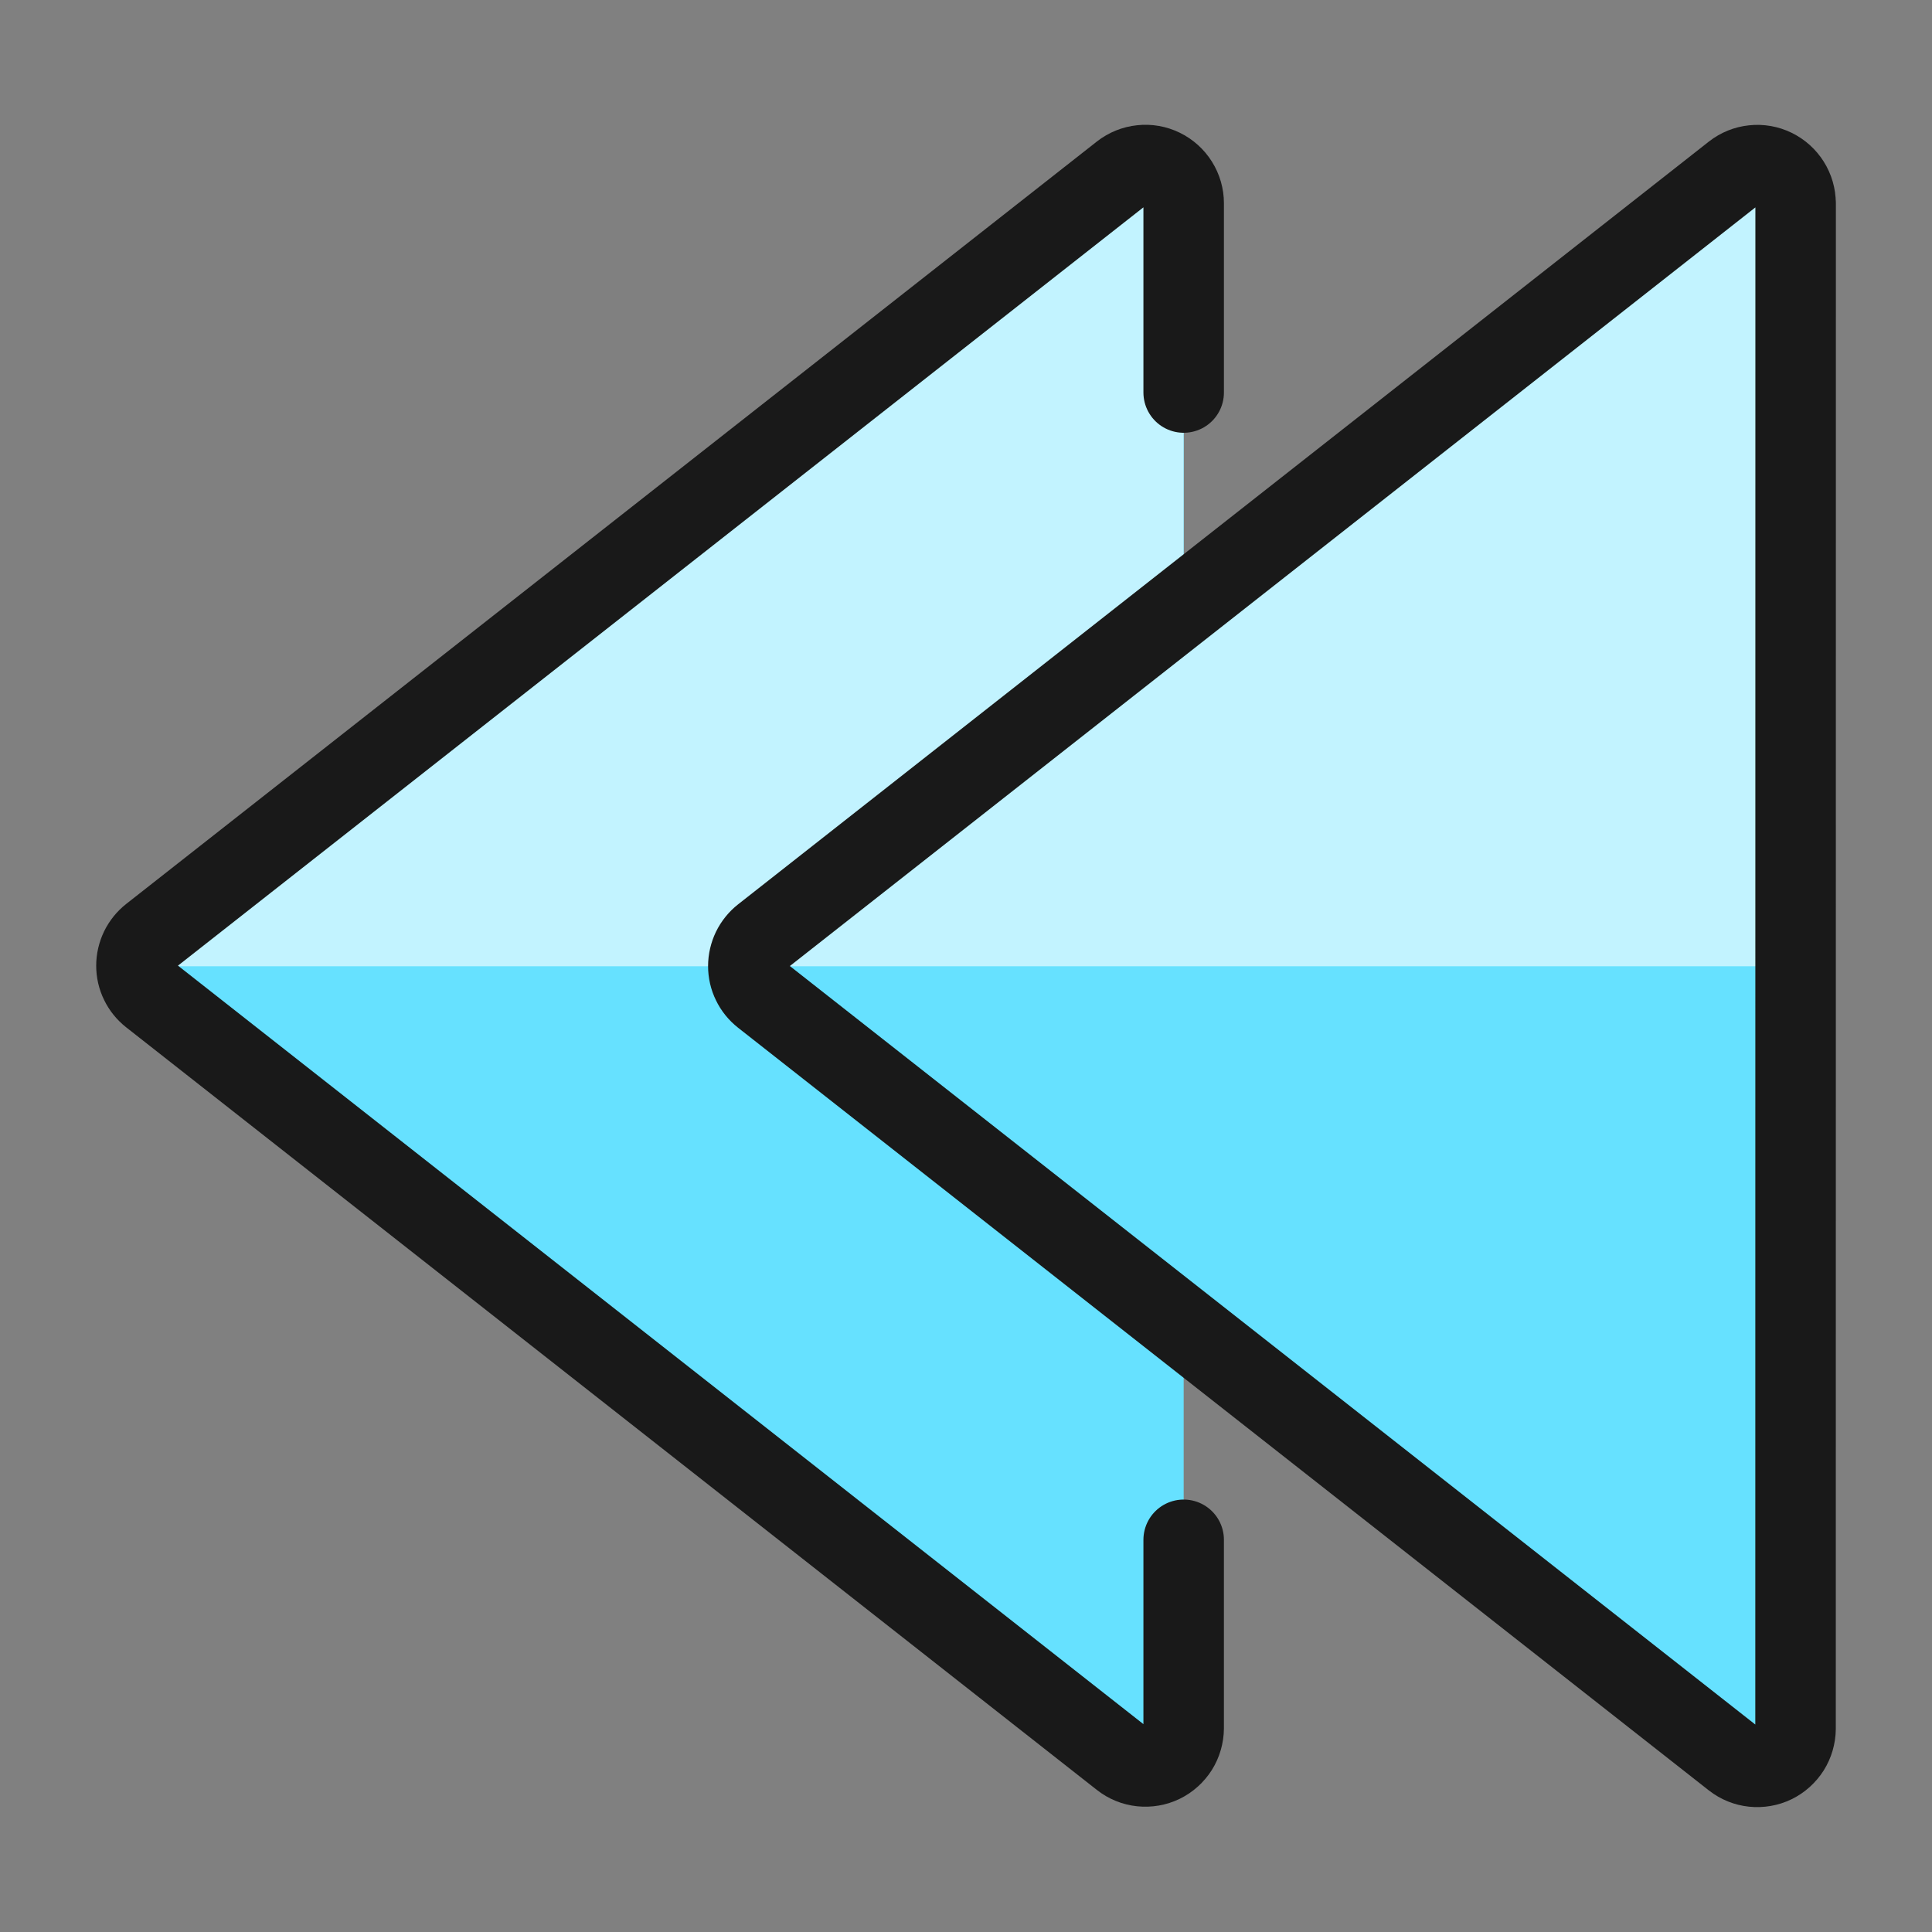 <svg xmlns="http://www.w3.org/2000/svg" fill="none" viewBox="0 0 24 24" id="Navigation-Arrows-Left-1--Streamline-Ultimate"><rect x="0" y="0" width="24" height="24" fill="#808080" stroke="none"/><desc>Navigation Arrows Left 1 Streamline Icon: https://streamlinehq.com</desc><path fill="#66e1ff" d="M22.038 2.099c-0.08 -0.039 -0.17 -0.054 -0.258 -0.045 -0.088 0.01 -0.172 0.044 -0.242 0.099l-6.834 5.369V2.526c-0 -0.089 -0.025 -0.176 -0.073 -0.252 -0.047 -0.075 -0.115 -0.136 -0.195 -0.175 -0.08 -0.039 -0.169 -0.055 -0.258 -0.045 -0.088 0.009 -0.172 0.043 -0.243 0.098L1.876 11.627c-0.057 0.044 -0.103 0.101 -0.134 0.166 -0.032 0.065 -0.048 0.136 -0.048 0.208 0 0.072 0.016 0.143 0.048 0.208 0.032 0.065 0.077 0.121 0.134 0.166l12.059 9.473c0.07 0.055 0.154 0.089 0.243 0.098 0.088 0.009 0.178 -0.006 0.258 -0.045 0.08 -0.039 0.147 -0.1 0.195 -0.175 0.047 -0.075 0.072 -0.162 0.073 -0.251v-4.995l6.833 5.368c0.07 0.055 0.154 0.089 0.243 0.098 0.088 0.009 0.178 -0.006 0.258 -0.045 0.08 -0.039 0.147 -0.099 0.195 -0.175 0.047 -0.075 0.072 -0.162 0.073 -0.251V2.526c0 -0.089 -0.025 -0.176 -0.072 -0.252 -0.047 -0.076 -0.114 -0.136 -0.194 -0.176Z" stroke-width="1"></path><path fill="#c2f3ff" d="M22.038 2.099c-0.08 -0.039 -0.17 -0.054 -0.258 -0.045 -0.088 0.01 -0.173 0.044 -0.243 0.099l-6.834 5.369V2.526c-0 -0.089 -0.025 -0.176 -0.072 -0.252 -0.047 -0.075 -0.115 -0.136 -0.195 -0.175 -0.08 -0.039 -0.169 -0.055 -0.258 -0.045 -0.088 0.009 -0.172 0.043 -0.243 0.098L1.876 11.627c-0.057 0.045 -0.102 0.102 -0.134 0.167 -0.031 0.065 -0.047 0.136 -0.047 0.209H22.305V2.526c0 -0.089 -0.025 -0.177 -0.072 -0.252 -0.047 -0.076 -0.115 -0.136 -0.195 -0.175Z" stroke-width="1"></path><path stroke="#191919" stroke-linecap="round" stroke-linejoin="round" d="M14.704 4.876v-2.351c-0 -0.089 -0.025 -0.176 -0.073 -0.252 -0.047 -0.075 -0.115 -0.136 -0.195 -0.175 -0.08 -0.039 -0.169 -0.055 -0.258 -0.045 -0.088 0.009 -0.173 0.043 -0.243 0.098L1.877 11.622c-0.056 0.044 -0.102 0.101 -0.134 0.166 -0.031 0.065 -0.048 0.136 -0.048 0.208 0 0.072 0.016 0.143 0.048 0.207 0.031 0.065 0.077 0.121 0.134 0.166l12.059 9.474c0.07 0.055 0.154 0.089 0.242 0.098 0.088 0.009 0.178 -0.006 0.258 -0.045 0.08 -0.039 0.147 -0.1 0.195 -0.175 0.047 -0.075 0.072 -0.163 0.073 -0.252v-2.341" stroke-width="1"></path><path stroke="#191919" stroke-linecap="round" stroke-linejoin="round" d="M22.305 2.526c-0 -0.089 -0.025 -0.176 -0.073 -0.252 -0.047 -0.075 -0.115 -0.136 -0.195 -0.175 -0.08 -0.039 -0.17 -0.055 -0.258 -0.045 -0.088 0.009 -0.172 0.043 -0.242 0.098L9.478 11.627c-0.056 0.044 -0.102 0.101 -0.134 0.166 -0.031 0.065 -0.048 0.136 -0.048 0.208 0 0.072 0.016 0.143 0.048 0.207 0.031 0.065 0.077 0.121 0.134 0.166l12.059 9.474c0.07 0.055 0.154 0.089 0.242 0.098 0.088 0.009 0.178 -0.006 0.258 -0.045 0.08 -0.039 0.147 -0.1 0.195 -0.175 0.047 -0.075 0.072 -0.162 0.073 -0.251l0.001 -18.948Z" stroke-width="1"></path></svg>